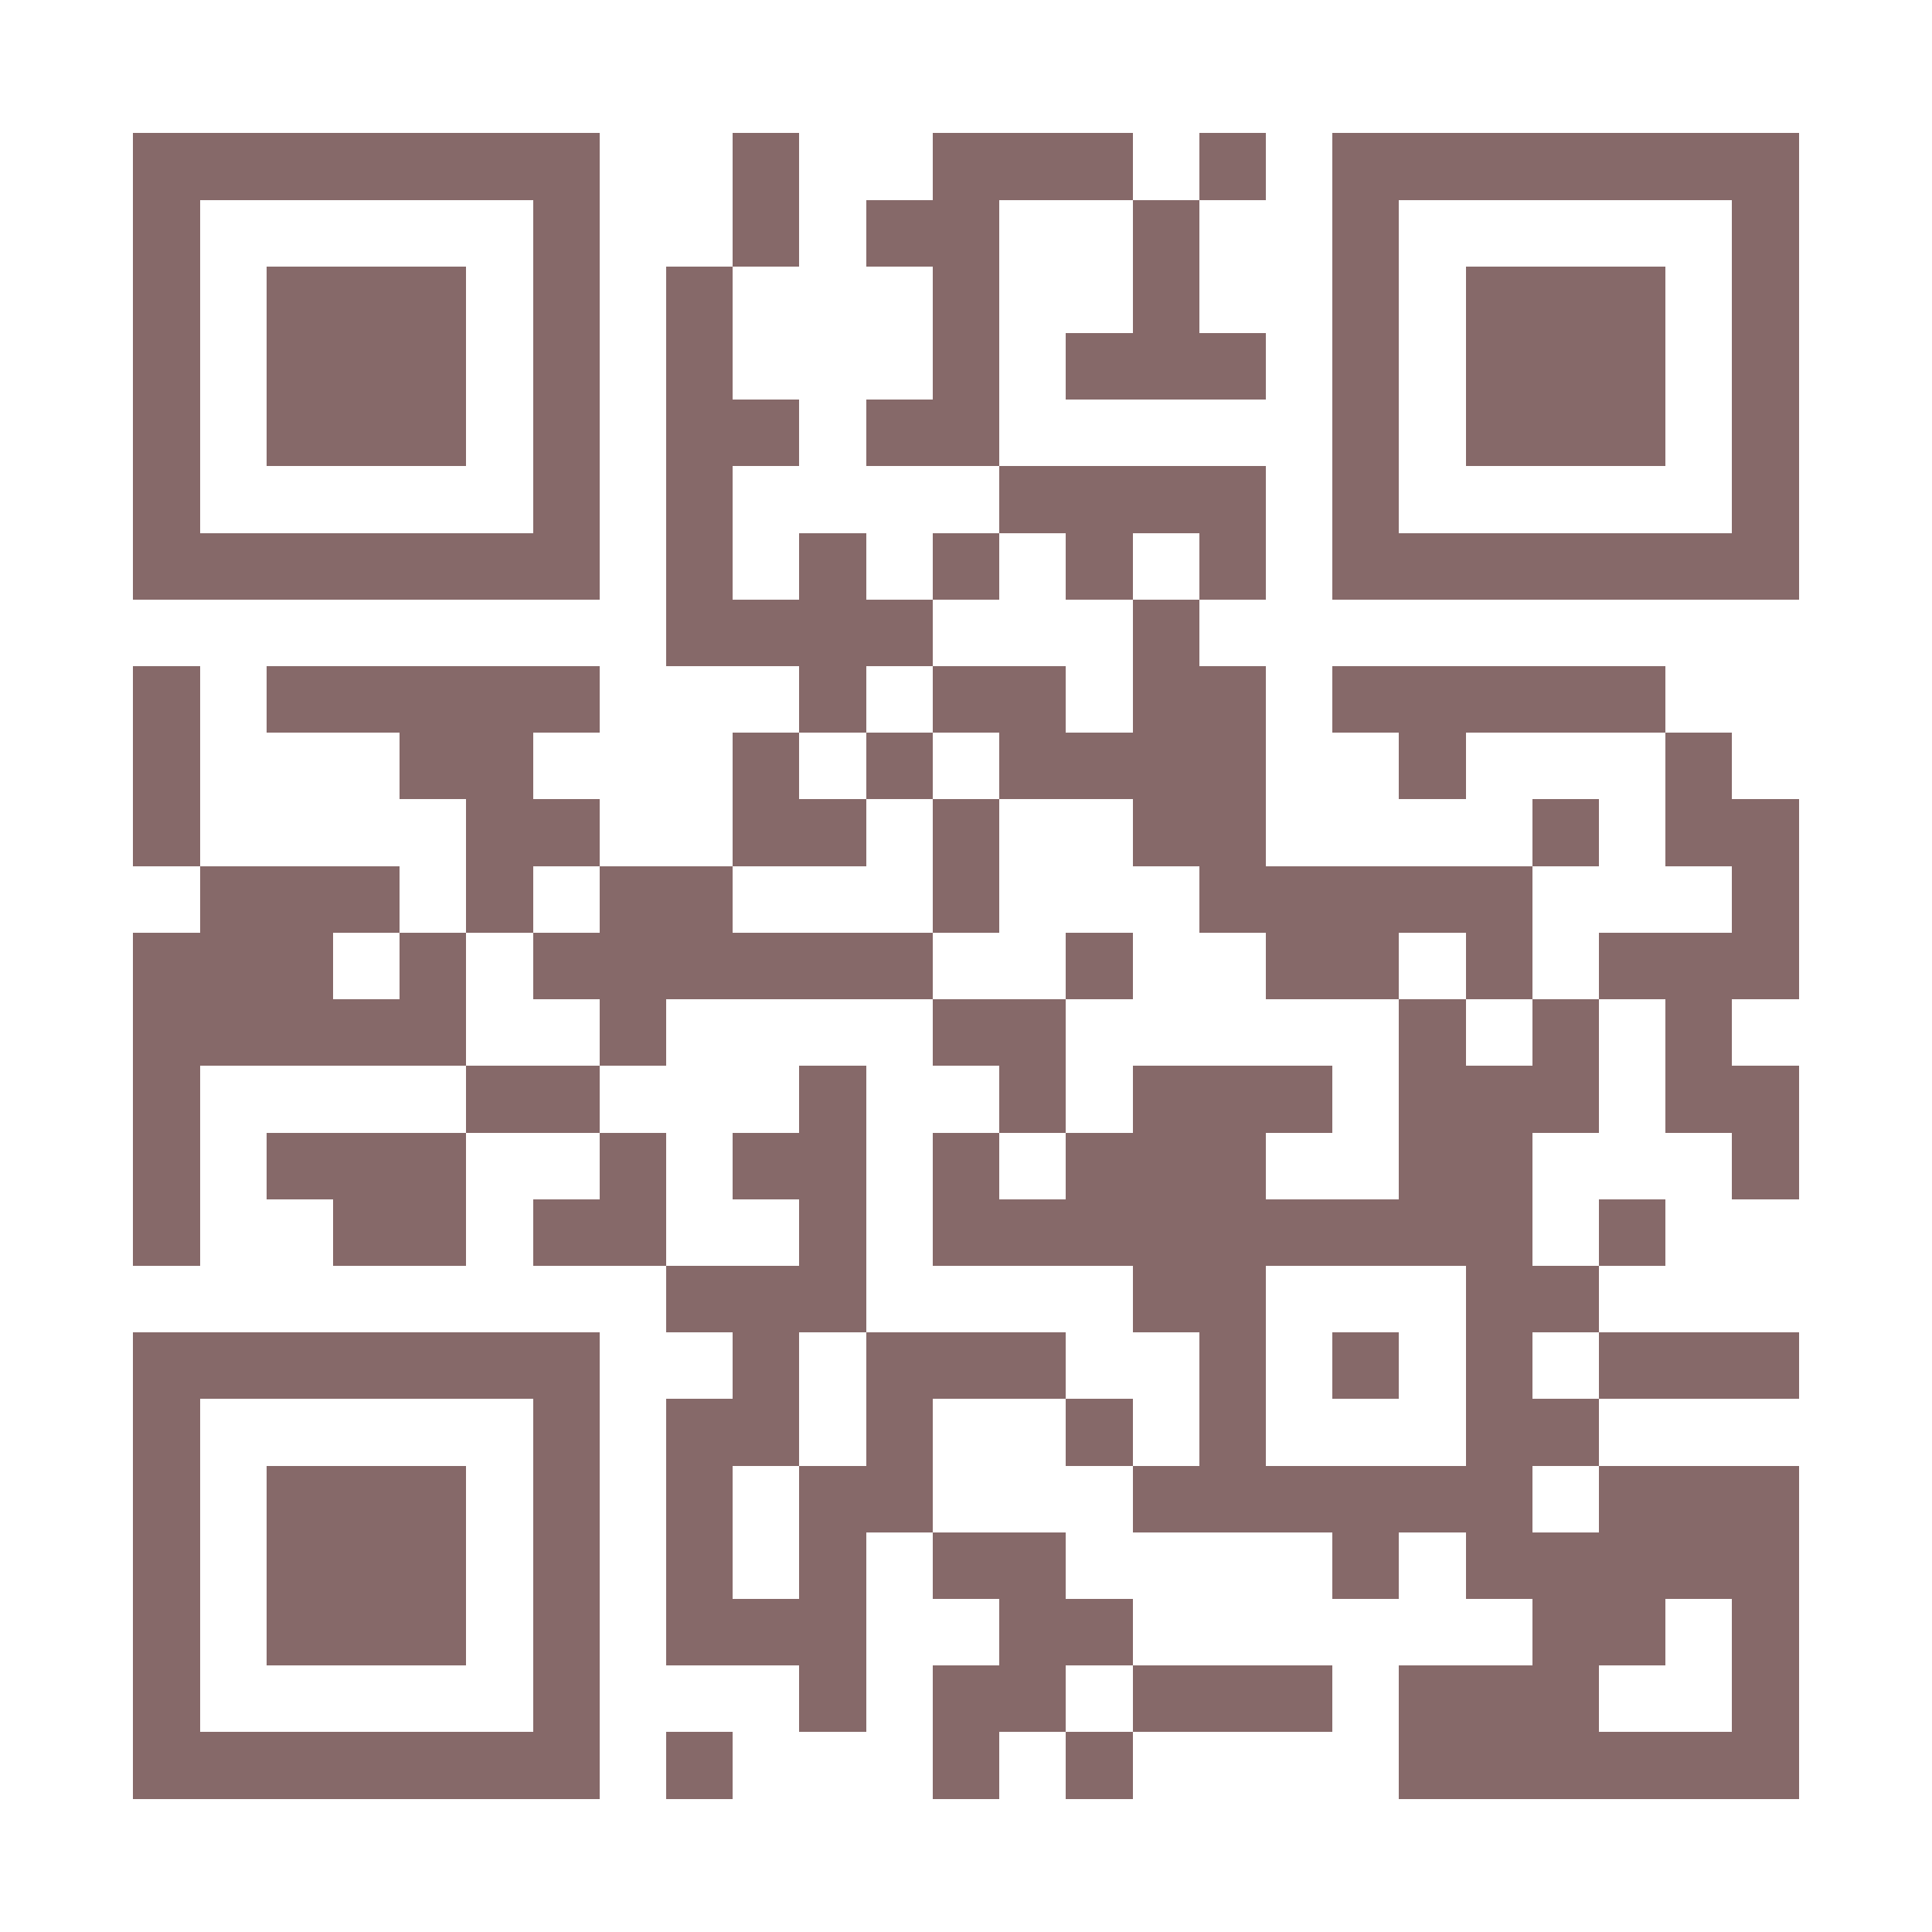 <?xml version="1.0" encoding="UTF-8"?>
<!DOCTYPE svg PUBLIC '-//W3C//DTD SVG 1.0//EN'
          'http://www.w3.org/TR/2001/REC-SVG-20010904/DTD/svg10.dtd'>
<svg fill="#fff" height="29" shape-rendering="crispEdges" style="fill: #fff;" viewBox="0 0 29 29" width="29" xmlns="http://www.w3.org/2000/svg" xmlns:xlink="http://www.w3.org/1999/xlink"
><path d="M0 0h29v29H0z"
  /><path d="M2 2.5h7m2 0h1m2 0h3m1 0h1m1 0h7M2 3.5h1m5 0h1m2 0h1m1 0h2m2 0h1m2 0h1m5 0h1M2 4.5h1m1 0h3m1 0h1m1 0h1m3 0h1m2 0h1m2 0h1m1 0h3m1 0h1M2 5.5h1m1 0h3m1 0h1m1 0h1m3 0h1m1 0h3m1 0h1m1 0h3m1 0h1M2 6.5h1m1 0h3m1 0h1m1 0h2m1 0h2m5 0h1m1 0h3m1 0h1M2 7.5h1m5 0h1m1 0h1m4 0h4m1 0h1m5 0h1M2 8.5h7m1 0h1m1 0h1m1 0h1m1 0h1m1 0h1m1 0h7M10 9.5h4m3 0h1M2 10.5h1m1 0h5m3 0h1m1 0h2m1 0h2m1 0h5M2 11.5h1m3 0h2m3 0h1m1 0h1m1 0h4m2 0h1m3 0h1M2 12.5h1m4 0h2m2 0h2m1 0h1m2 0h2m4 0h1m1 0h2M3 13.5h3m1 0h1m1 0h2m3 0h1m3 0h5m3 0h1M2 14.5h3m1 0h1m1 0h6m2 0h1m2 0h2m1 0h1m1 0h3M2 15.5h5m2 0h1m4 0h2m5 0h1m1 0h1m1 0h1M2 16.5h1m4 0h2m3 0h1m2 0h1m1 0h3m1 0h3m1 0h2M2 17.5h1m1 0h3m2 0h1m1 0h2m1 0h1m1 0h3m2 0h2m3 0h1M2 18.5h1m2 0h2m1 0h2m2 0h1m1 0h9m1 0h1M10 19.5h3m4 0h2m3 0h2M2 20.5h7m2 0h1m1 0h3m2 0h1m1 0h1m1 0h1m1 0h3M2 21.5h1m5 0h1m1 0h2m1 0h1m2 0h1m1 0h1m3 0h2M2 22.5h1m1 0h3m1 0h1m1 0h1m1 0h2m3 0h6m1 0h3M2 23.5h1m1 0h3m1 0h1m1 0h1m1 0h1m1 0h2m4 0h1m1 0h5M2 24.5h1m1 0h3m1 0h1m1 0h3m2 0h2m6 0h2m1 0h1M2 25.5h1m5 0h1m3 0h1m1 0h2m1 0h3m1 0h3m2 0h1M2 26.5h7m1 0h1m3 0h1m1 0h1m4 0h6" stroke="#866969"
/></svg
>
